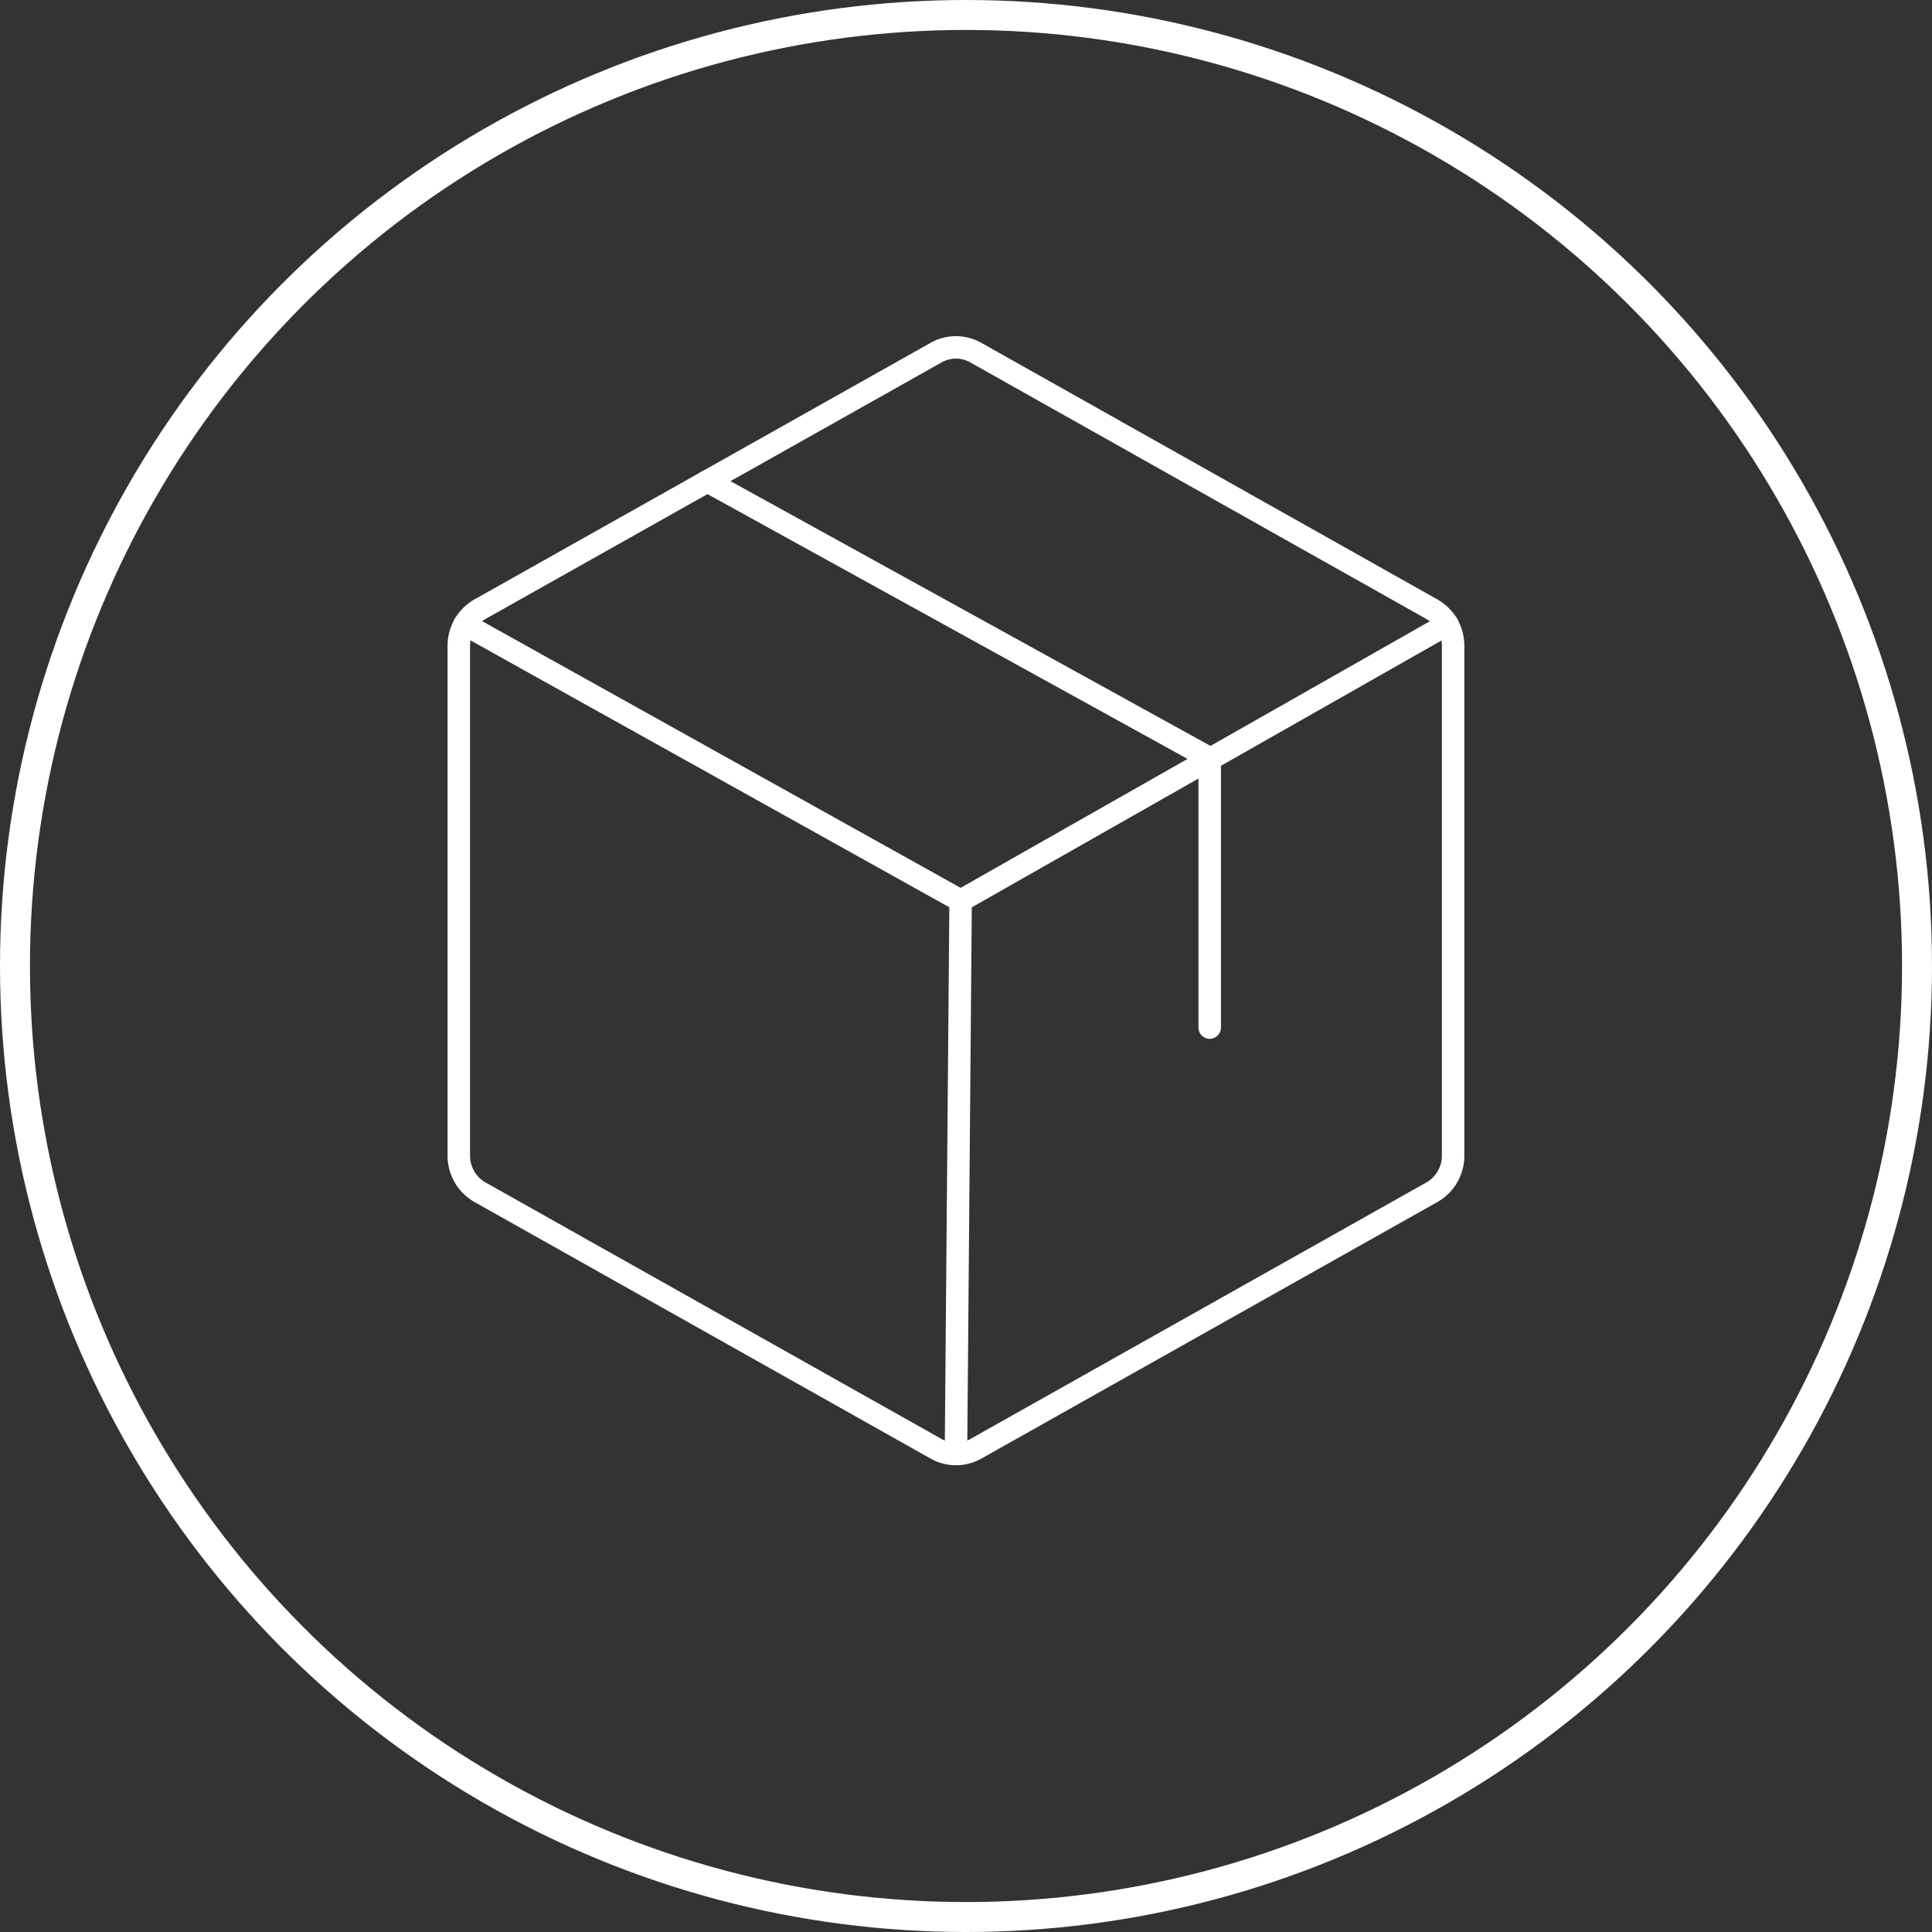 <svg xmlns="http://www.w3.org/2000/svg" width="129" height="129" viewBox="0 0 129 129">
  <rect x="0" y="0" width="129" height="129" fill="#333333" stroke="none"/>
  <g id="Icon" transform="translate(-501 -2173)">
    <g id="Ellipse_97" data-name="Ellipse 97" transform="translate(501 2173)" fill="none" stroke="#fff" stroke-width="2">
      <circle cx="64.5" cy="64.5" r="64.5" stroke="none"/>
      <circle cx="64.5" cy="64.5" r="63.5" fill="none"/>
    </g>
    <g id="Group_737" data-name="Group 737" transform="translate(529.382 2193.943)">
      <g id="Group_738" data-name="Group 738">
        <path id="Path_976" data-name="Path 976" d="M74.389,61.991V27.9a2.8,2.8,0,0,0-1.418-2.42L42.543,8.362a2.7,2.7,0,0,0-2.7,0L9.419,25.477A2.8,2.8,0,0,0,8,27.9V61.991a2.8,2.8,0,0,0,1.418,2.42L39.846,81.527a2.7,2.7,0,0,0,2.7,0L72.971,64.411A2.8,2.8,0,0,0,74.389,61.991Z" transform="translate(-5.747 -5.747)" fill="none" stroke="#fff" stroke-linecap="round" stroke-linejoin="round" stroke-width="1.5"/>
        <path id="Path_977" data-name="Path 977" d="M100.455,76.2V58.221l-33.54-18.5" transform="translate(-48.064 -28.532)" fill="none" stroke="#fff" stroke-linecap="round" stroke-linejoin="round" stroke-width="1.5"/>
        <path id="Path_978" data-name="Path 978" d="M74.978,73.6l-32.5,18.464L9.35,73.6" transform="translate(-6.716 -52.865)" fill="none" stroke="#fff" stroke-linecap="round" stroke-linejoin="round" stroke-width="1.5"/>
        <line id="Line_57" data-name="Line 57" x1="0.311" y2="36.928" transform="translate(35.448 39.198)" fill="none" stroke="#fff" stroke-linecap="round" stroke-linejoin="round" stroke-width="1.5"/>
      </g>
    </g>
  </g>
</svg>
